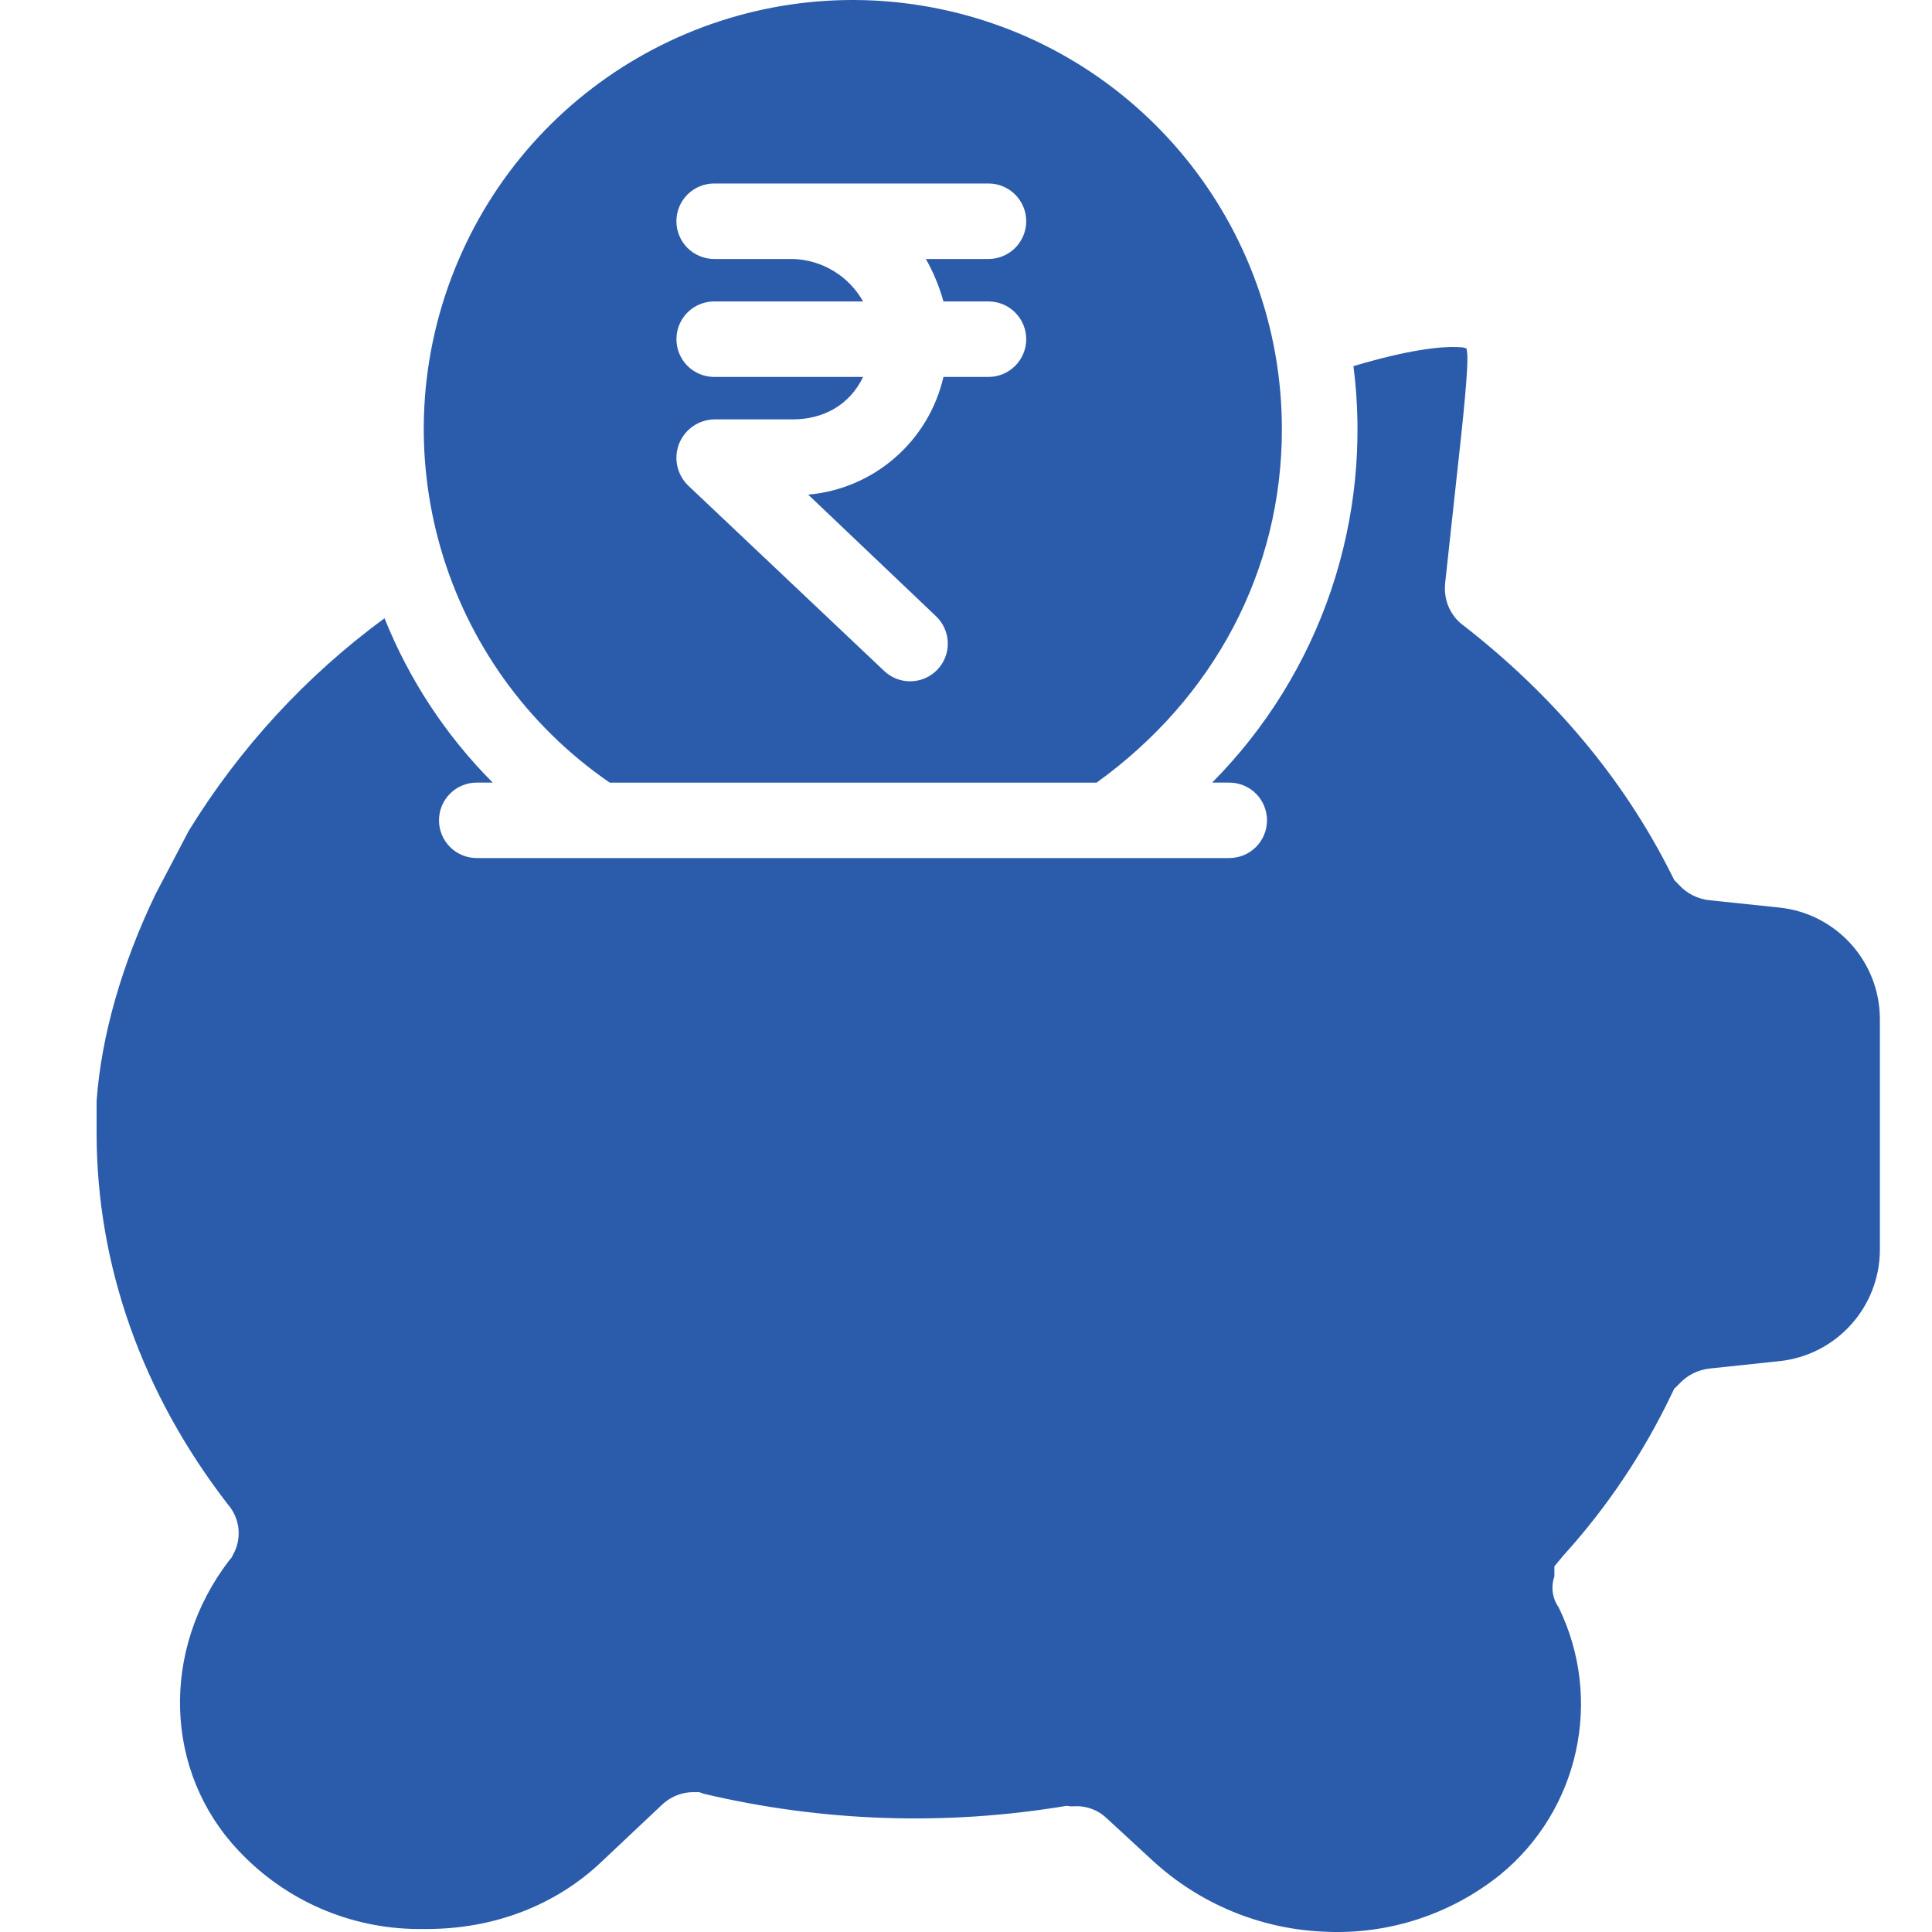 <svg width="40" height="40" viewBox="0 0 40 40" fill="none" xmlns="http://www.w3.org/2000/svg">
<g clip-path="url(#clip0_10939_16594)">
<path d="M36.832 18.789L35.396 18.639C35.149 18.614 34.92 18.498 34.755 18.313L34.665 18.223L34.608 18.11C33.622 16.137 32.162 14.393 30.268 12.925L30.229 12.895L30.194 12.861C30.102 12.769 30.03 12.659 29.982 12.539C29.934 12.418 29.912 12.289 29.916 12.159L29.92 12.075L30.168 9.794C30.289 8.708 30.414 7.53 30.373 7.28L30.367 7.238C30.366 7.23 30.364 7.221 30.361 7.213C30.31 7.194 30.256 7.186 30.201 7.188L30.174 7.185C29.827 7.173 29.181 7.235 28.022 7.58C28.222 9.145 28.063 10.735 27.556 12.229C27.049 13.724 26.207 15.083 25.096 16.203H25.45C25.657 16.203 25.856 16.285 26.003 16.431C26.149 16.578 26.232 16.777 26.232 16.984C26.232 17.191 26.149 17.39 26.003 17.537C25.856 17.683 25.657 17.765 25.45 17.765H9.87C9.663 17.765 9.464 17.683 9.318 17.537C9.171 17.39 9.089 17.191 9.089 16.984C9.089 16.777 9.171 16.578 9.318 16.431C9.464 16.285 9.663 16.203 9.87 16.203H10.201C9.233 15.231 8.471 14.073 7.961 12.8C6.338 13.991 4.962 15.486 3.908 17.201L3.223 18.507C2.522 19.962 2.098 21.443 2 22.792V23.461C2 26.206 2.95 28.863 4.717 31.146C4.84 31.287 4.917 31.462 4.937 31.648C4.956 31.835 4.918 32.022 4.826 32.186L4.793 32.25L4.747 32.304C3.316 34.168 3.398 36.692 4.942 38.319C5.418 38.826 5.992 39.231 6.629 39.51C7.267 39.788 7.954 39.934 8.65 39.938H8.837C10.215 39.938 11.502 39.455 12.461 38.539L13.695 37.376C13.786 37.287 13.895 37.216 14.014 37.17C14.133 37.123 14.261 37.101 14.388 37.105H14.479L14.567 37.137C17.032 37.721 19.589 37.806 22.087 37.387L22.153 37.398H22.22C22.346 37.389 22.473 37.405 22.593 37.448C22.712 37.49 22.821 37.557 22.913 37.645L23.85 38.509C24.827 39.414 26.095 39.941 27.425 39.994C28.739 40.058 30.03 39.639 31.056 38.817C32.696 37.476 33.199 35.184 32.271 33.28C32.206 33.188 32.164 33.081 32.149 32.97C32.133 32.858 32.145 32.745 32.182 32.639V32.429L32.367 32.206C33.271 31.21 34.024 30.087 34.604 28.873L34.663 28.753L34.759 28.659C34.926 28.474 35.156 28.358 35.404 28.333L36.833 28.182C38.015 28.061 38.916 27.068 38.921 25.879V21.093C38.916 19.904 38.015 18.91 36.832 18.789Z" fill="#2B5CAB"/>
<path d="M12.624 16.204H22.703C25.145 14.445 26.54 11.802 26.54 8.891C26.543 4.666 23.572 1.025 19.433 0.18C15.294 -0.664 11.133 1.522 9.482 5.41C7.83 9.298 9.144 13.811 12.624 16.204ZM16.411 5.362H14.786C14.579 5.362 14.38 5.279 14.233 5.133C14.087 4.986 14.004 4.787 14.004 4.58C14.004 4.373 14.087 4.174 14.233 4.028C14.38 3.881 14.579 3.799 14.786 3.799H20.465C20.672 3.799 20.871 3.881 21.018 4.028C21.164 4.174 21.247 4.373 21.247 4.58C21.247 4.787 21.164 4.986 21.018 5.133C20.871 5.279 20.672 5.362 20.465 5.362H19.169C19.326 5.639 19.448 5.934 19.533 6.241H20.465C20.672 6.241 20.871 6.323 21.018 6.47C21.164 6.616 21.247 6.815 21.247 7.022C21.247 7.229 21.164 7.428 21.018 7.575C20.871 7.721 20.672 7.804 20.465 7.804H19.533C19.384 8.454 19.032 9.04 18.529 9.477C18.026 9.915 17.398 10.183 16.733 10.241L19.384 12.763C19.532 12.906 19.618 13.102 19.623 13.307C19.628 13.513 19.551 13.713 19.41 13.862C19.268 14.011 19.073 14.099 18.867 14.105C18.662 14.112 18.462 14.037 18.311 13.896L14.249 10.054C14.136 9.945 14.057 9.804 14.023 9.65C13.989 9.496 14.002 9.336 14.059 9.189C14.117 9.042 14.217 8.916 14.346 8.826C14.475 8.736 14.628 8.686 14.786 8.683H16.411C17.041 8.683 17.59 8.39 17.869 7.804H14.786C14.579 7.804 14.38 7.721 14.233 7.575C14.087 7.428 14.005 7.229 14.005 7.022C14.005 6.815 14.087 6.616 14.233 6.47C14.38 6.323 14.579 6.241 14.786 6.241H17.869C17.723 5.981 17.512 5.763 17.256 5.609C17.001 5.455 16.709 5.369 16.411 5.362Z" fill="#2B5CAB"/>
</g>
<defs>
<clipPath id="clip0_10939_16594">
<rect width="40" height="40" fill="white"/>
</clipPath>
</defs>
</svg>
